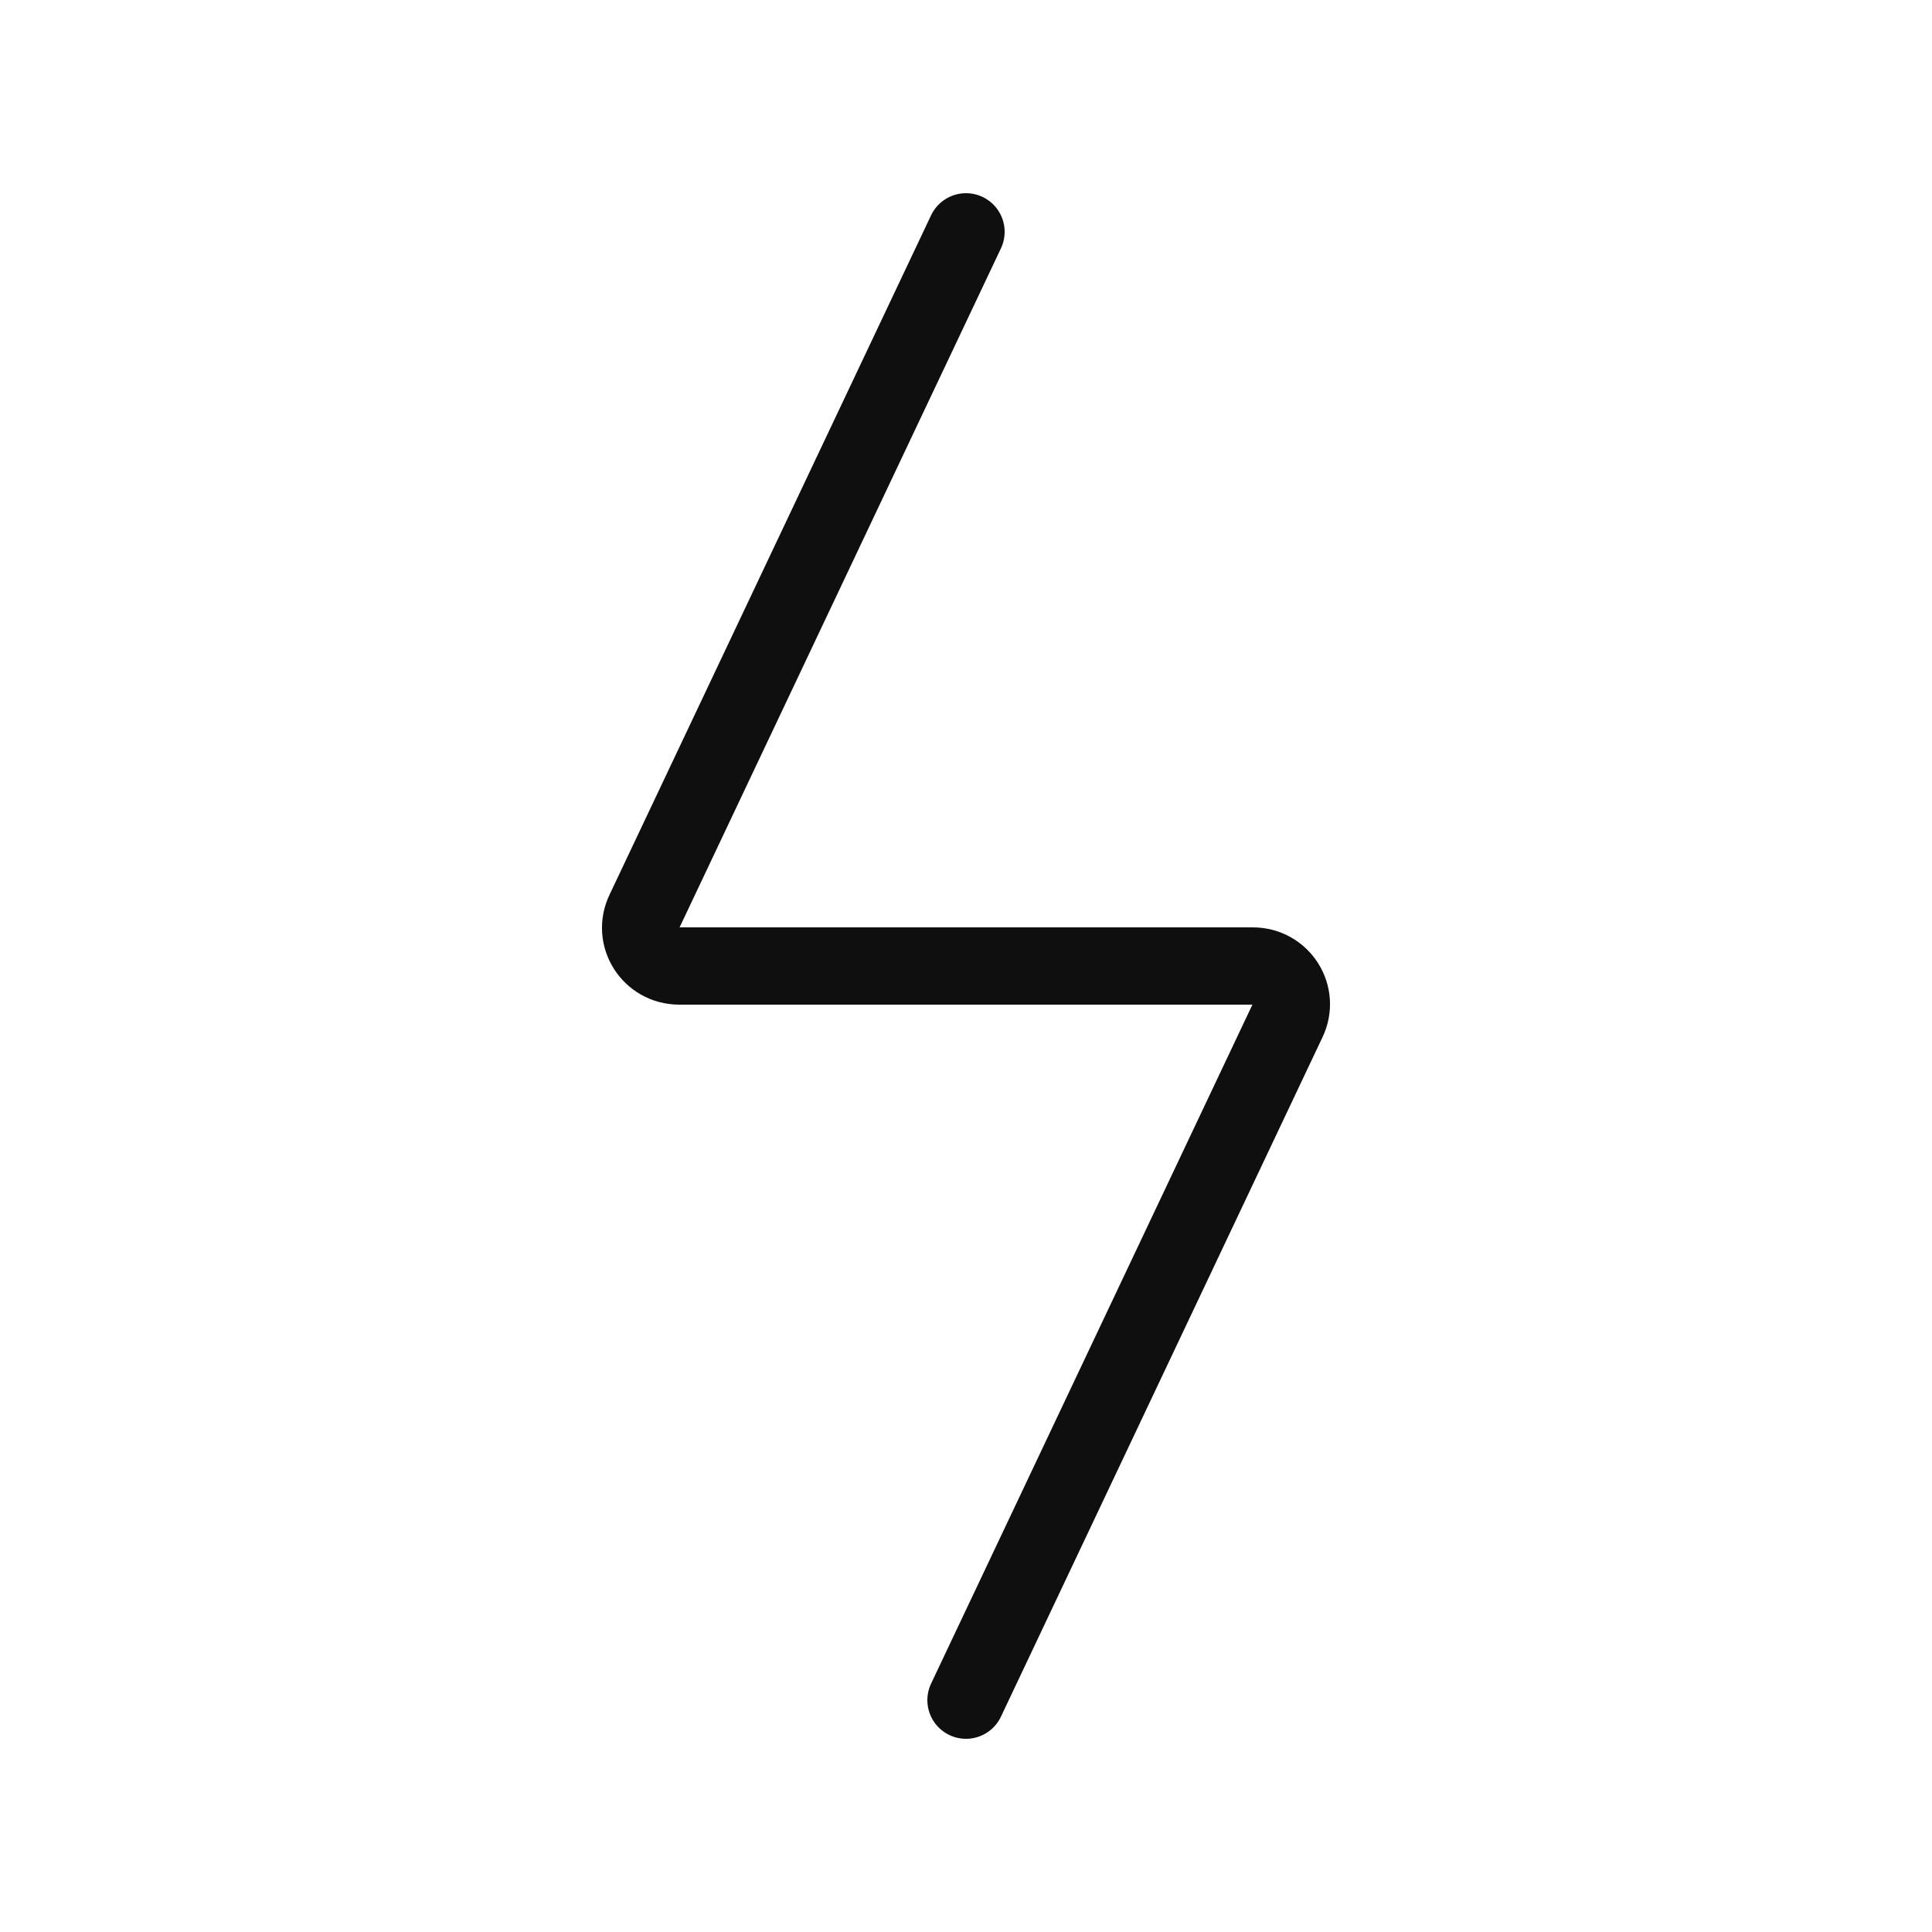 <?xml version="1.0" encoding="utf-8"?><!-- Скачано с сайта svg4.ru / Downloaded from svg4.ru -->
<svg width="800px" height="800px" viewBox="-0.5 0 25 25" fill="none" xmlns="http://www.w3.org/2000/svg">
<path d="M12 3L7.84 11.79C7.68 12.12 7.92 12.5 8.29 12.5H15.71C16.08 12.5 16.32 12.88 16.16 13.21L12 22" stroke="#0F0F0F" stroke-miterlimit="10" stroke-linecap="round" stroke-linejoin="round"/>
</svg>